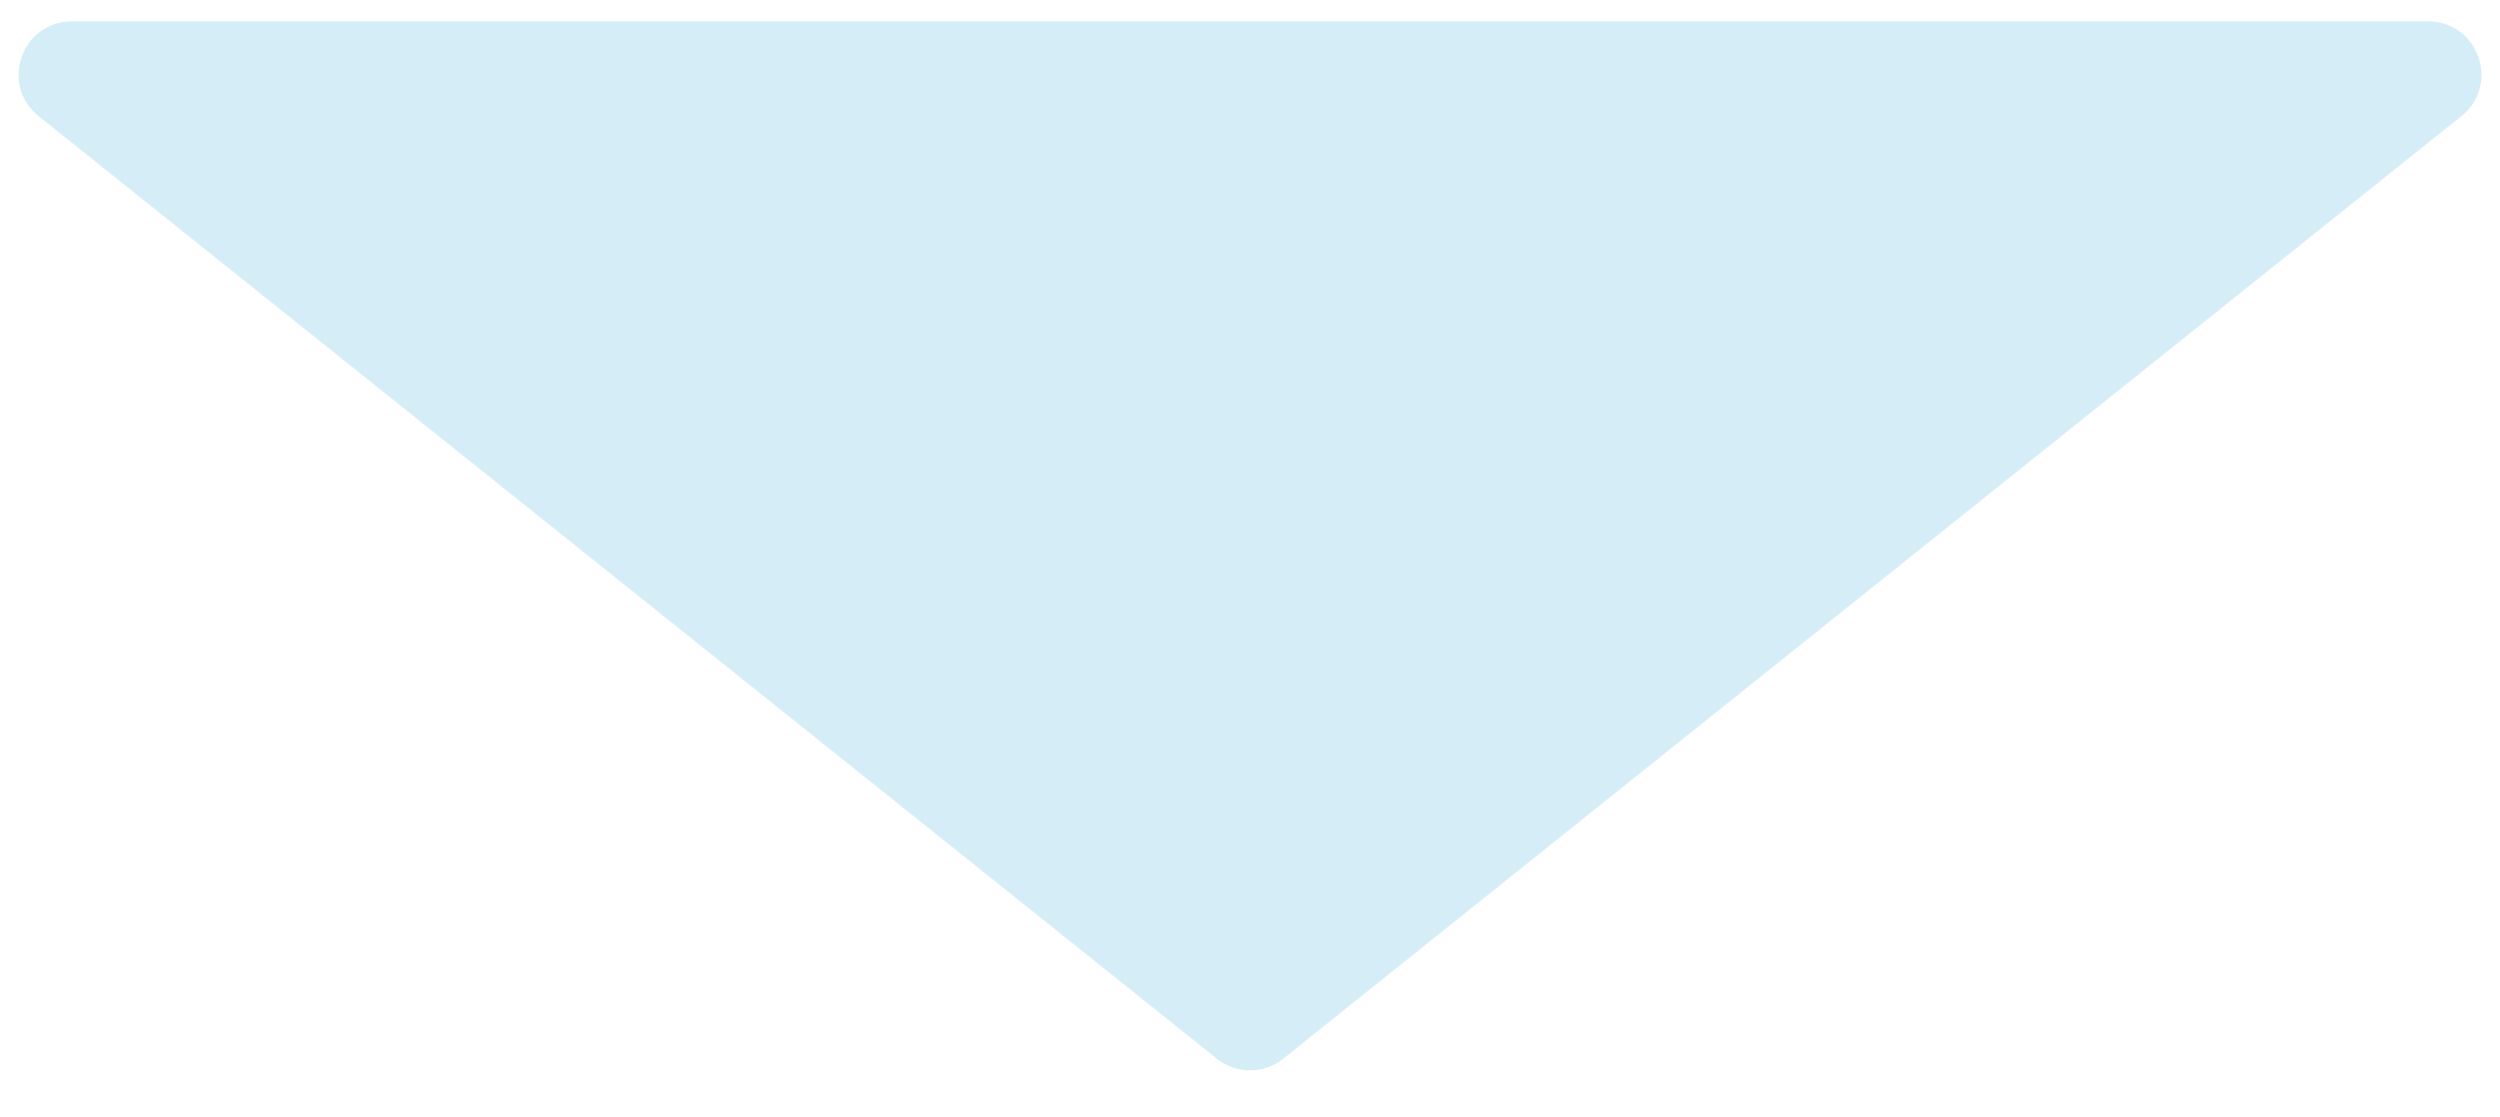<svg width="47" height="21" viewBox="0 0 47 21" fill="none" xmlns="http://www.w3.org/2000/svg">
<path d="M24.125 19.903C23.759 20.195 23.241 20.195 22.875 19.903L0.726 2.183C-0.012 1.593 0.406 0.402 1.351 0.402L45.649 0.402C46.594 0.402 47.012 1.593 46.274 2.183L24.125 19.903Z" fill="#D5EDF7"/>
</svg>
